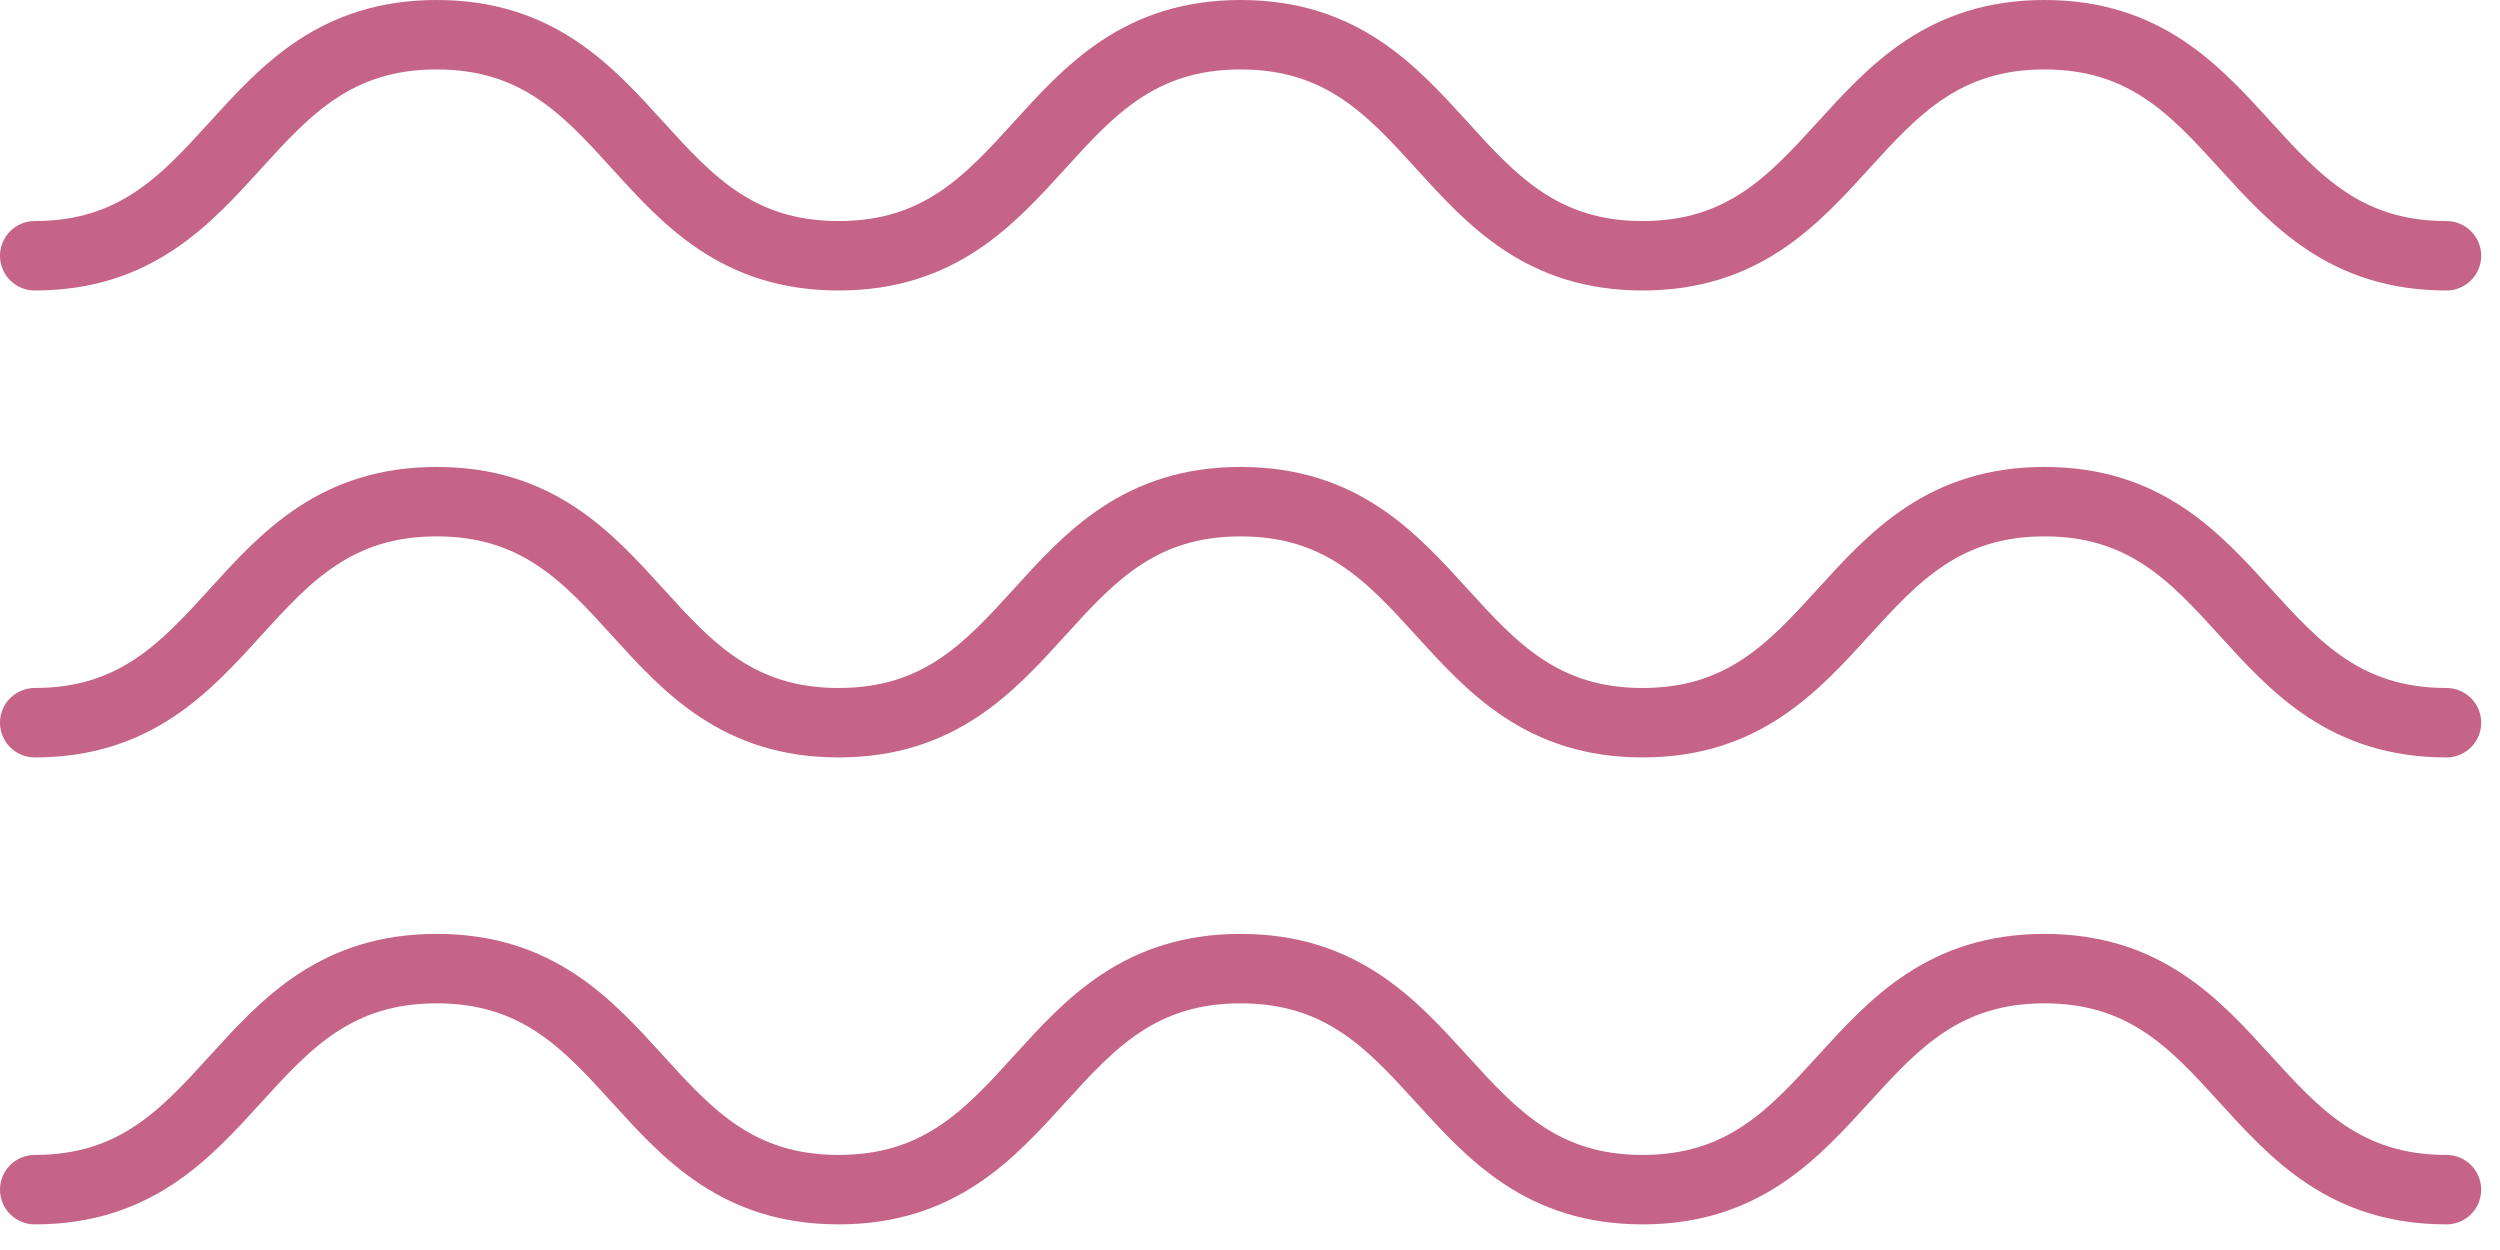 <svg width="72" height="36" fill="none" xmlns="http://www.w3.org/2000/svg"><path d="M1 34.262c5.781 0 5.781-6.366 11.576-6.366 5.796 0 5.781 6.366 11.576 6.366 5.796 0 5.782-6.366 11.577-6.366s5.795 6.366 11.576 6.366c5.781 0 5.795-6.366 11.576-6.366 5.781 0 5.781 6.366 11.577 6.366M1 20.814c5.781 0 5.781-6.366 11.576-6.366 5.796 0 5.781 6.366 11.576 6.366 5.796 0 5.782-6.366 11.577-6.366s5.795 6.366 11.576 6.366c5.781 0 5.795-6.366 11.576-6.366 5.781 0 5.781 6.366 11.577 6.366M1 7.366C6.781 7.366 6.781 1 12.576 1c5.796 0 5.781 6.366 11.576 6.366C29.948 7.366 29.934 1 35.73 1s5.795 6.366 11.576 6.366C53.086 7.366 53.1 1 58.881 1s5.781 6.366 11.577 6.366" stroke="#C56487" stroke-width="2" stroke-linecap="round" stroke-linejoin="round"/></svg>